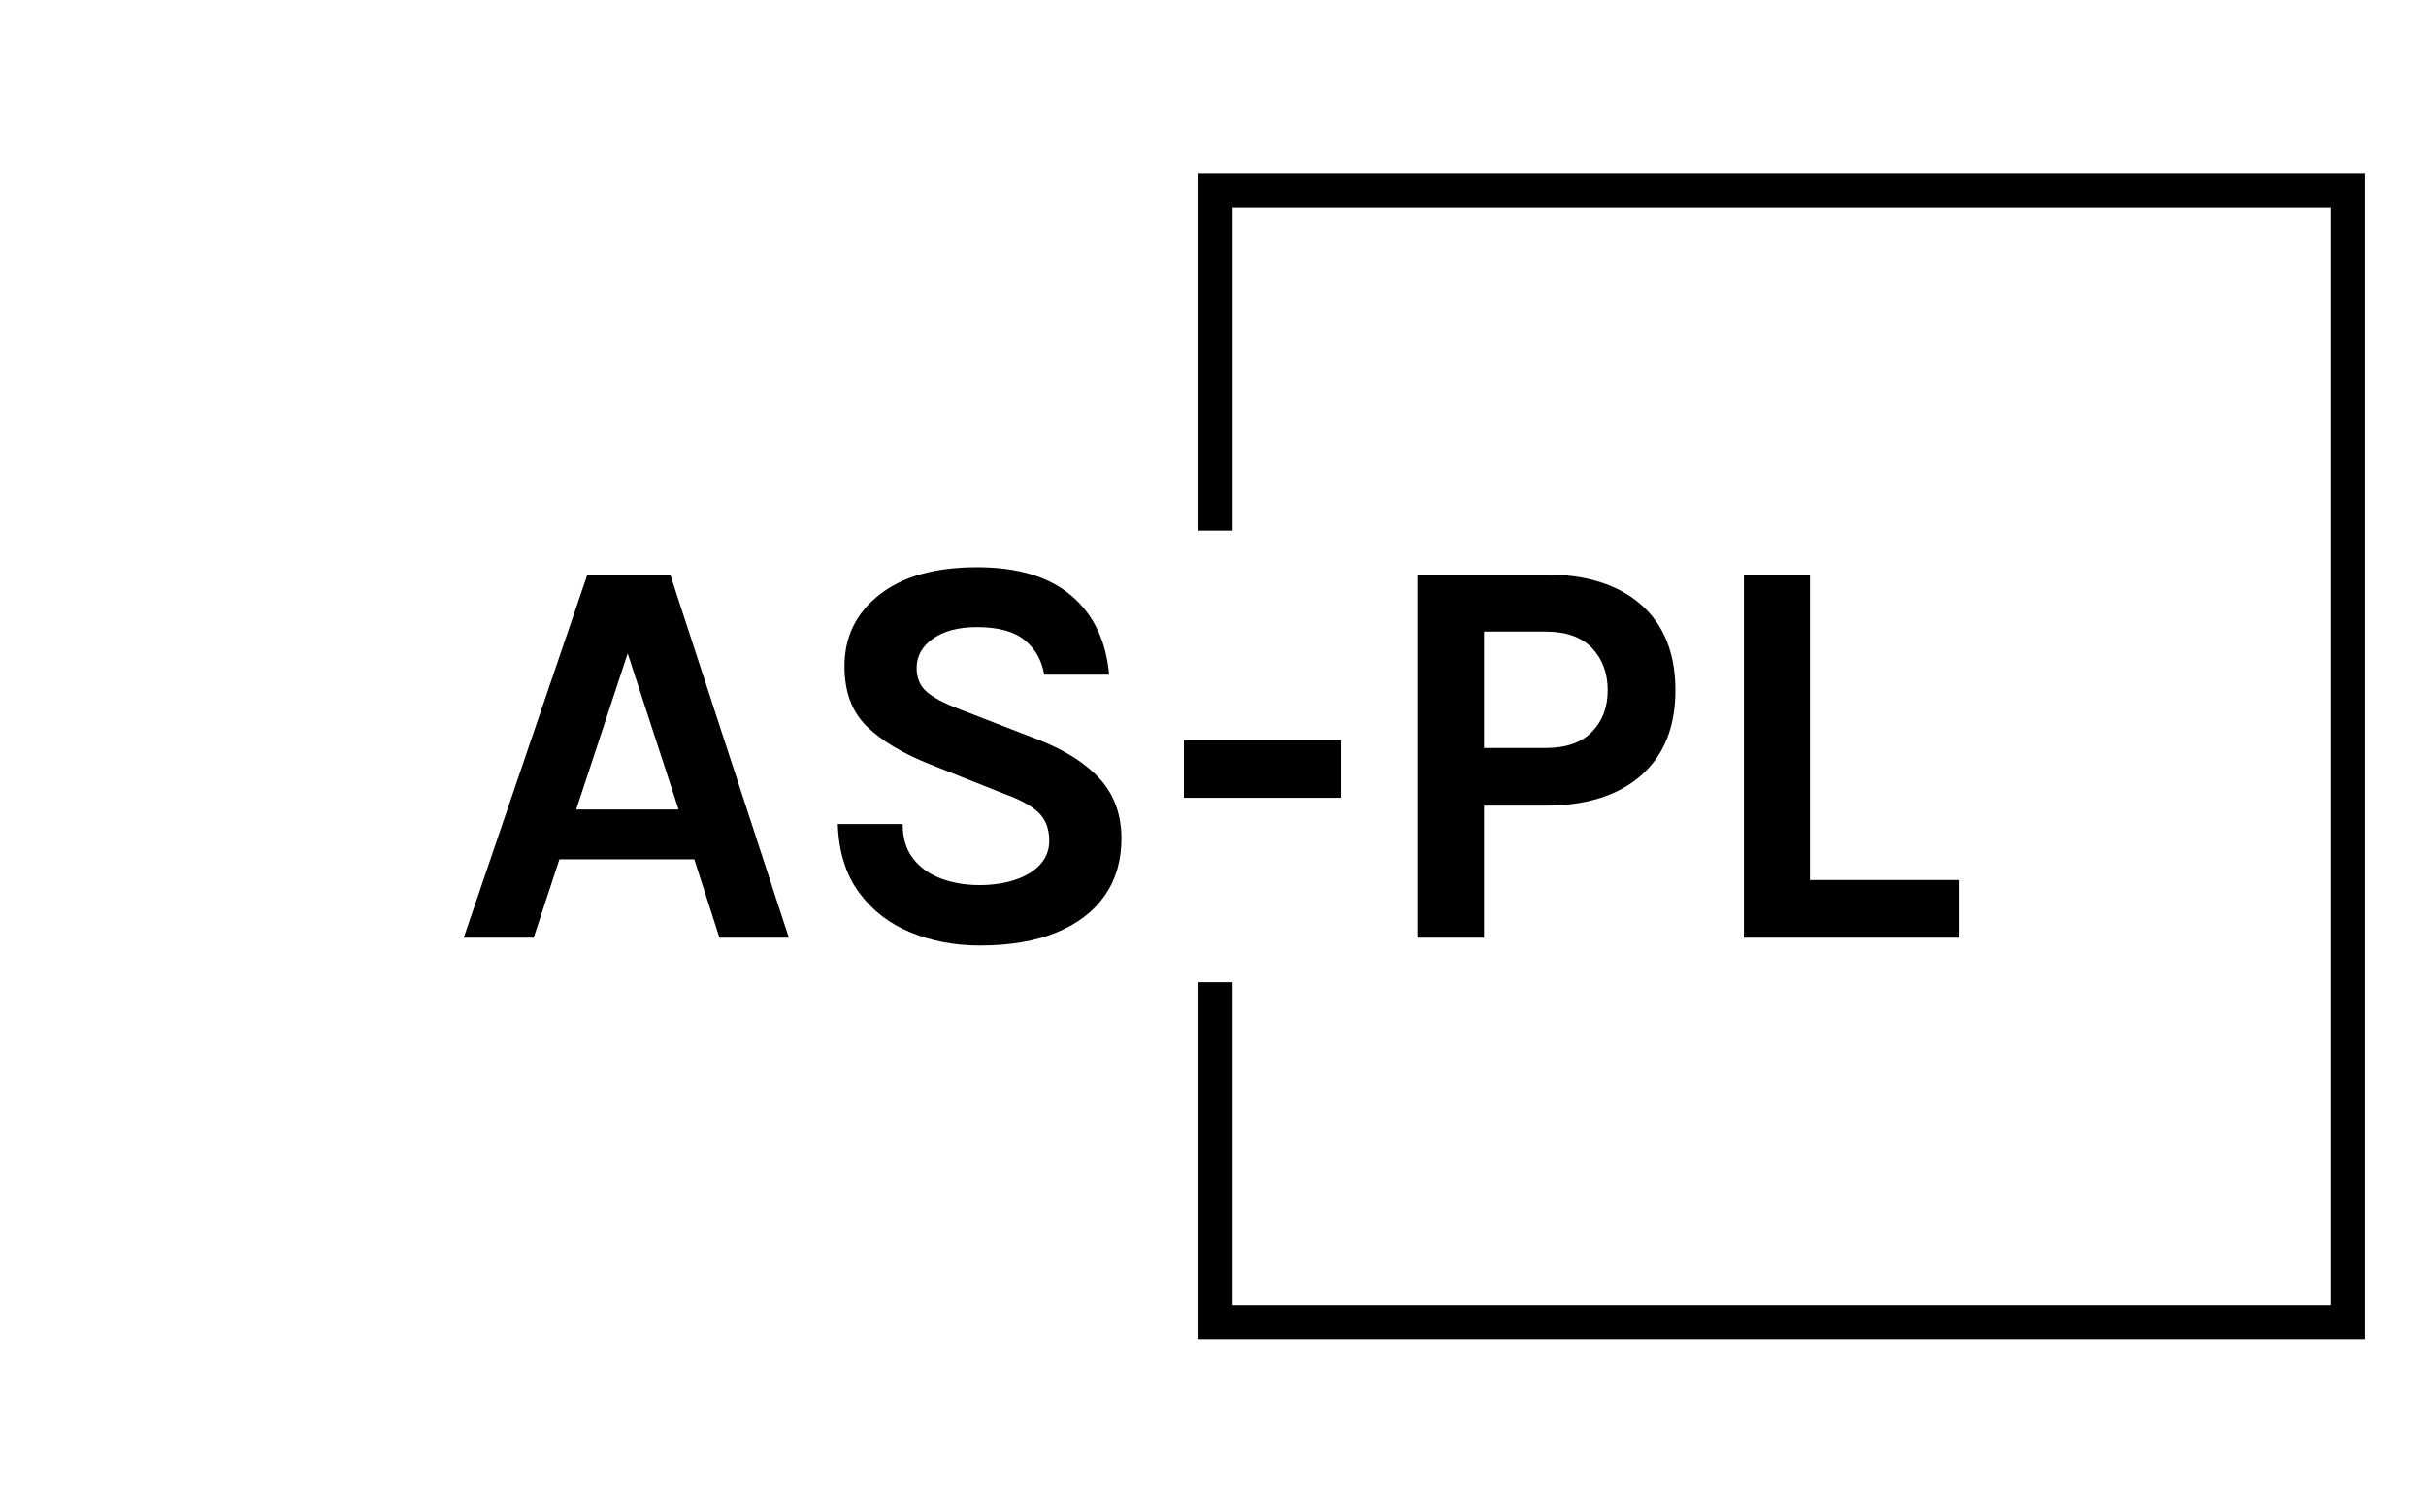 <?xml version="1.0" encoding="UTF-8"?> <svg xmlns="http://www.w3.org/2000/svg" viewBox="0 0 1000 623"><g transform="translate(-.606 .252)"><svg xmlns="http://www.w3.org/2000/svg" xmlns:xlink="http://www.w3.org/1999/xlink" width="1000" height="623" data-background-color="#528265" viewBox="0 0 396 247"><g transform="translate(.24 -.1)"><svg width="395.52" height="247.2" viewBox="0 0 395.52 247.2"><g><svg></svg></g><g><svg width="395.52" height="247.2" viewBox="0 0 395.52 247.2"><g transform="translate(75.544 92.692)"><svg width="244.431" height="61.817" viewBox="0 0 244.431 61.817"><g><svg width="244.431" height="61.817" viewBox="0 0 244.431 61.817"><g><svg width="244.431" height="61.817" viewBox="0 0 244.431 61.817"><g><svg width="244.431" height="61.817" viewBox="0 0 244.431 61.817"><g><svg width="244.431" height="61.817" viewBox="0 0 244.431 61.817"><g><svg width="244.431" height="61.817" viewBox="0 0 244.431 61.817"><g><svg width="244.431" height="61.817" viewBox="1.1 -33.1 133.64 33.8"><path d="M7.35 0H1.1l11.05-32.45h7.4L30.15 0h-6.2L21.7-7H9.65l-2.3 7Zm8.4-25.4-4.6 13.95h9.15L15.75-25.4ZM47.22.7q-3.37 0-6.21-1.18-2.84-1.17-4.6-3.57-1.76-2.4-1.89-6.1h5.8q0 1.87.93 3.07.92 1.2 2.48 1.79 1.57.59 3.44.59 1.8 0 3.22-.48 1.41-.47 2.22-1.36.81-.89.81-2.11 0-1.63-.98-2.55-.99-.93-3.17-1.7l-6.4-2.55q-3.75-1.48-5.75-3.43-2-1.95-2-5.37 0-3.95 3.13-6.4 3.12-2.45 8.72-2.45 5.45 0 8.43 2.54 2.97 2.53 3.37 7.06h-5.8q-.32-1.93-1.75-3.09-1.42-1.16-4.25-1.16-2.5 0-3.95 1.04-1.45 1.03-1.45 2.61 0 1.35.91 2.14.92.78 2.84 1.51l7.1 2.75q3.6 1.4 5.53 3.52 1.92 2.13 1.92 5.33 0 2.92-1.47 5.06-1.48 2.14-4.3 3.31Q51.27.7 47.22.7ZM79.5-12.5H65.45v-5.15H79.5v5.15ZM92.27 0h-5.95v-32.45h11.45q5.47 0 8.54 2.7 3.06 2.7 3.06 7.65 0 4.9-3.06 7.6-3.07 2.7-8.54 2.7h-5.5V0Zm0-27.35v10.4h5.5q2.75 0 4.15-1.45 1.4-1.45 1.4-3.7 0-2.3-1.4-3.78-1.4-1.47-4.15-1.47h-5.5Zm23.22-5.1h5.9v27.3h13.35V0h-19.25v-32.45Z" class="wordmark-text-0" data-fill-palette-color="primary"></path></svg></g></svg></g></svg></g></svg></g></svg></g></svg></g></svg></g><path stroke="transparent" d="M195.626 86.692V28.297h190.607v190.606H195.626v-58.395h5.575v52.821h179.457V33.871H201.201v52.821Z" data-fill-palette-color="primary"></path></svg></g></svg></g></svg></g></svg> 